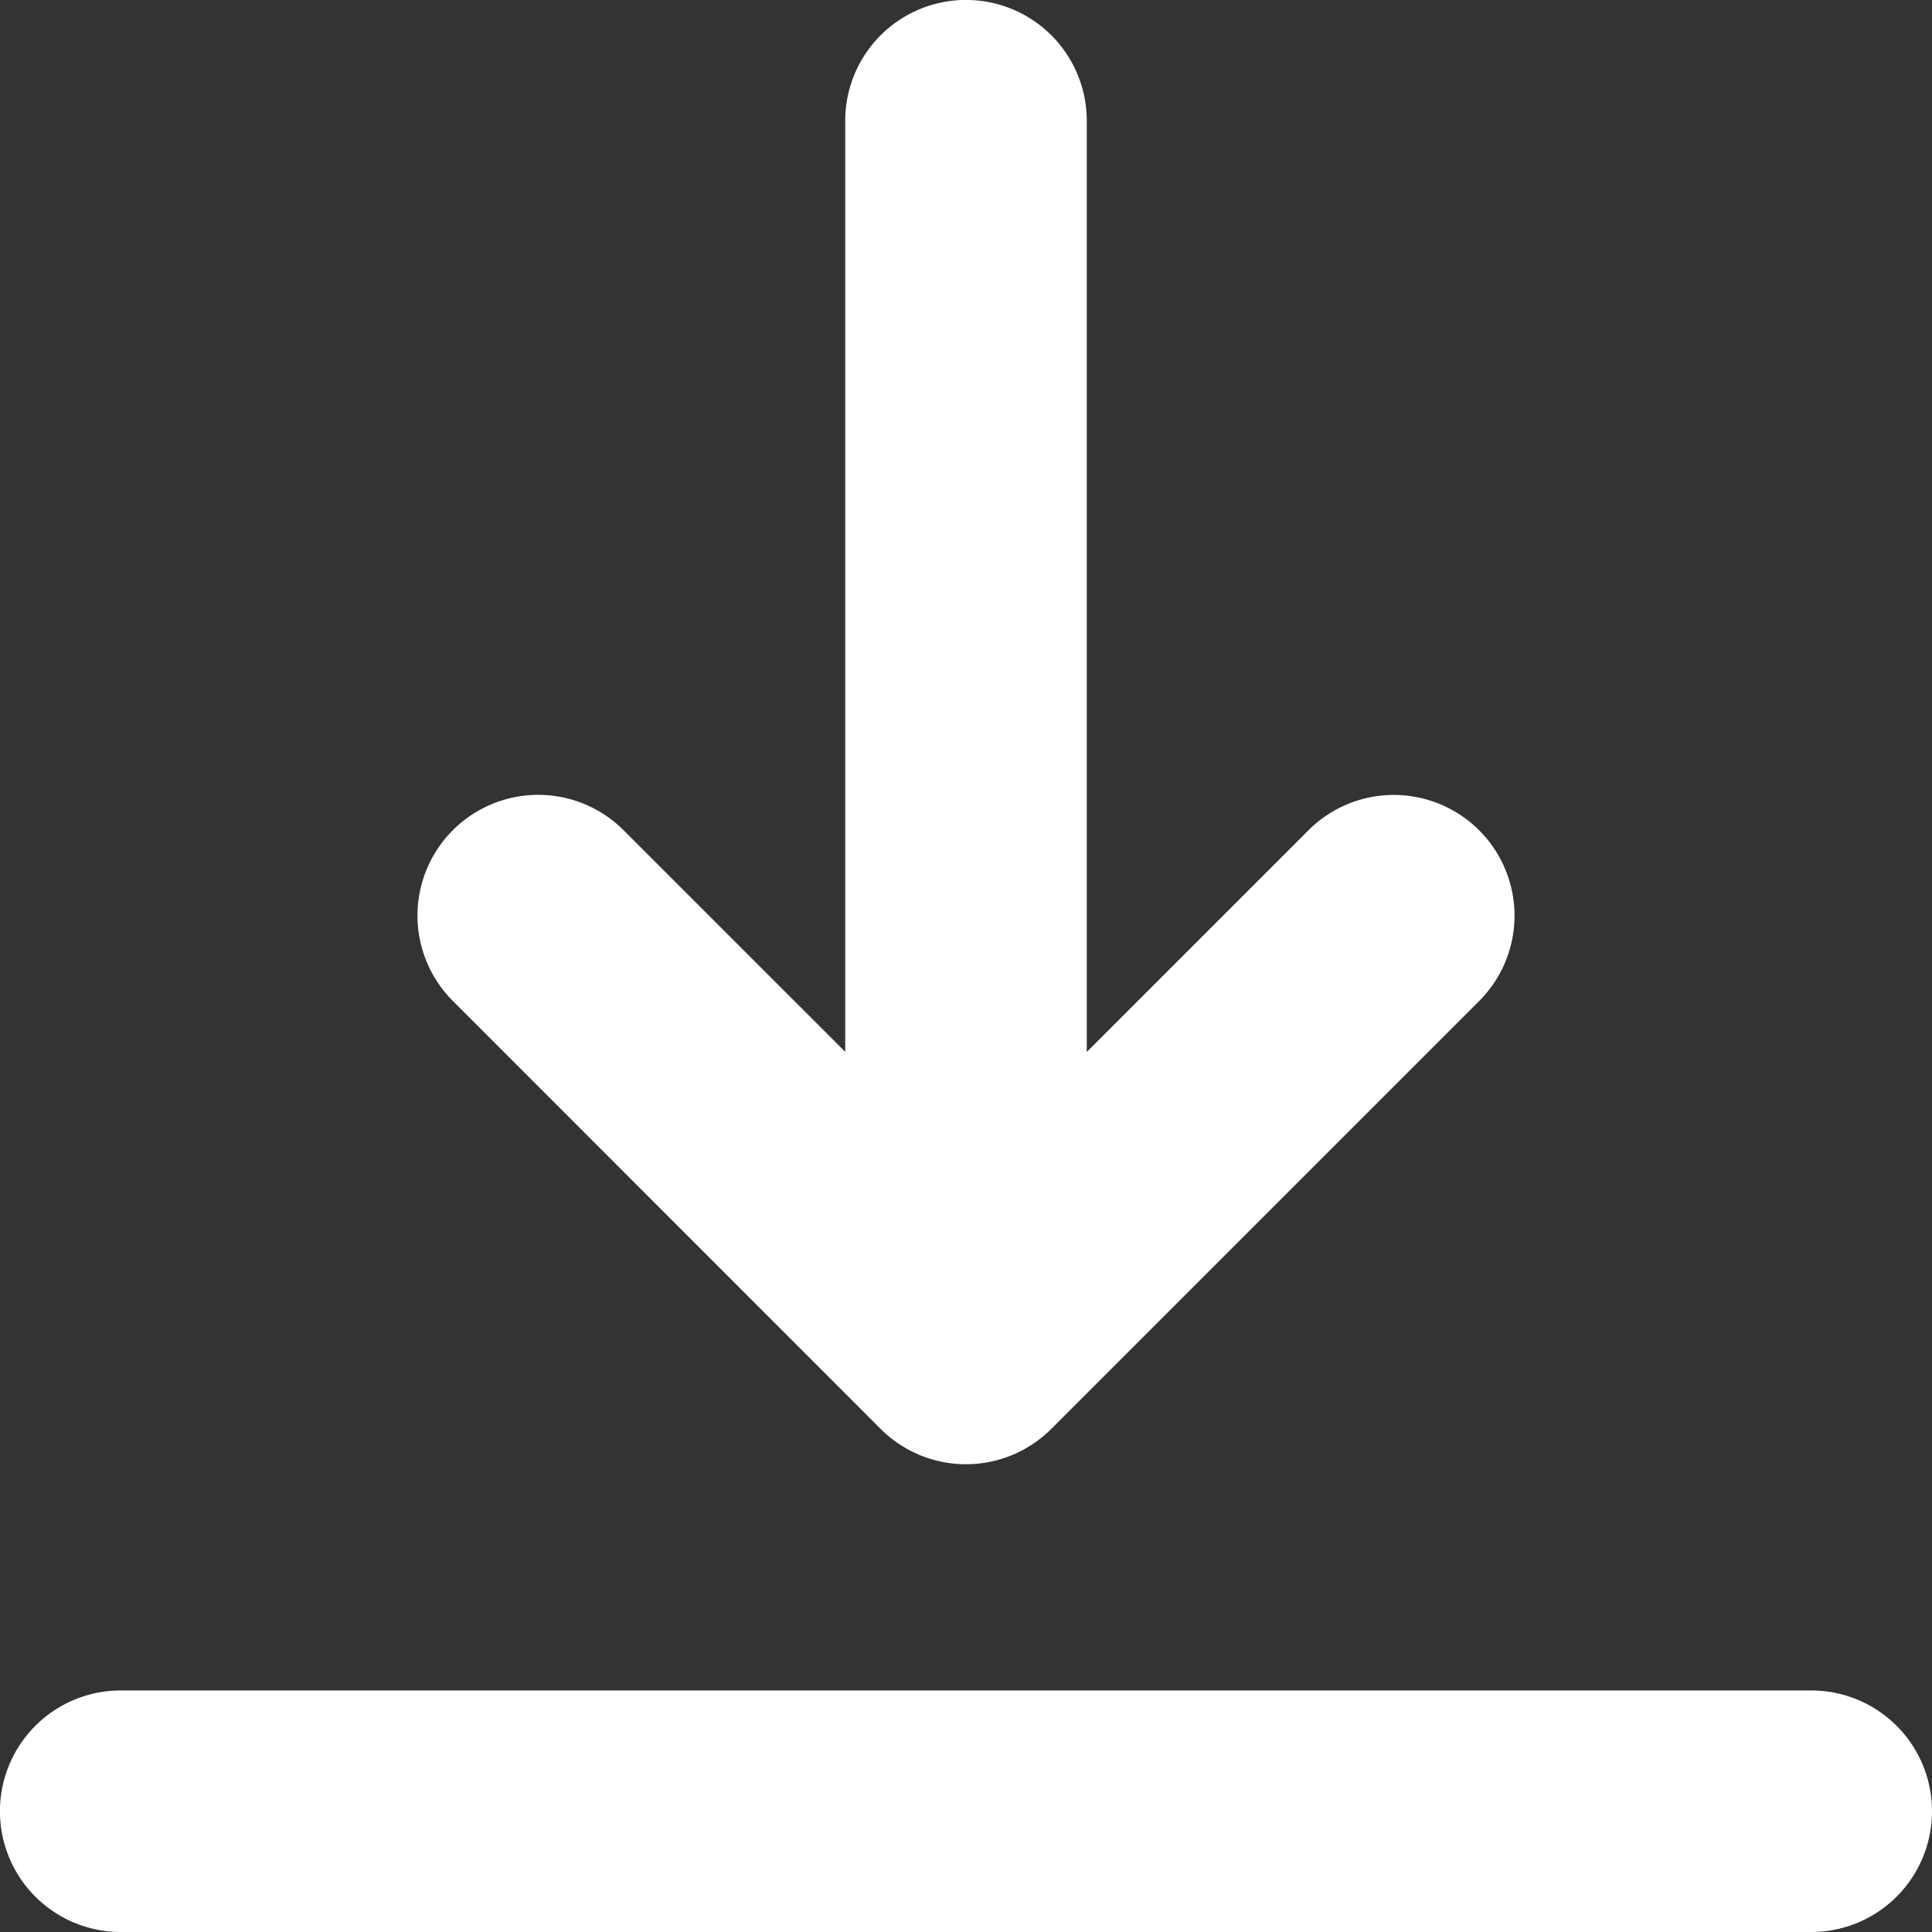 <svg xmlns="http://www.w3.org/2000/svg" width="21.093" height="21.093" viewBox="0 0 21.093 21.093">
  <rect x="0" y="0" width="21.093" height="21.093" fill="#333333" stroke="none"/>
  <path id="download" d="M21.093,19.775a1.318,1.318,0,0,1-1.318,1.318H1.318a1.318,1.318,0,1,1,0-2.637H19.775A1.318,1.318,0,0,1,21.093,19.775ZM9.614,15.6a1.318,1.318,0,0,0,1.864,0l4.671-4.671a1.318,1.318,0,0,0-1.864-1.864l-2.42,2.42V1.318a1.318,1.318,0,0,0-2.637,0V11.484l-2.42-2.42a1.318,1.318,0,0,0-1.864,1.864Z" transform="translate(0 0)" fill="#fff"/>
</svg>
